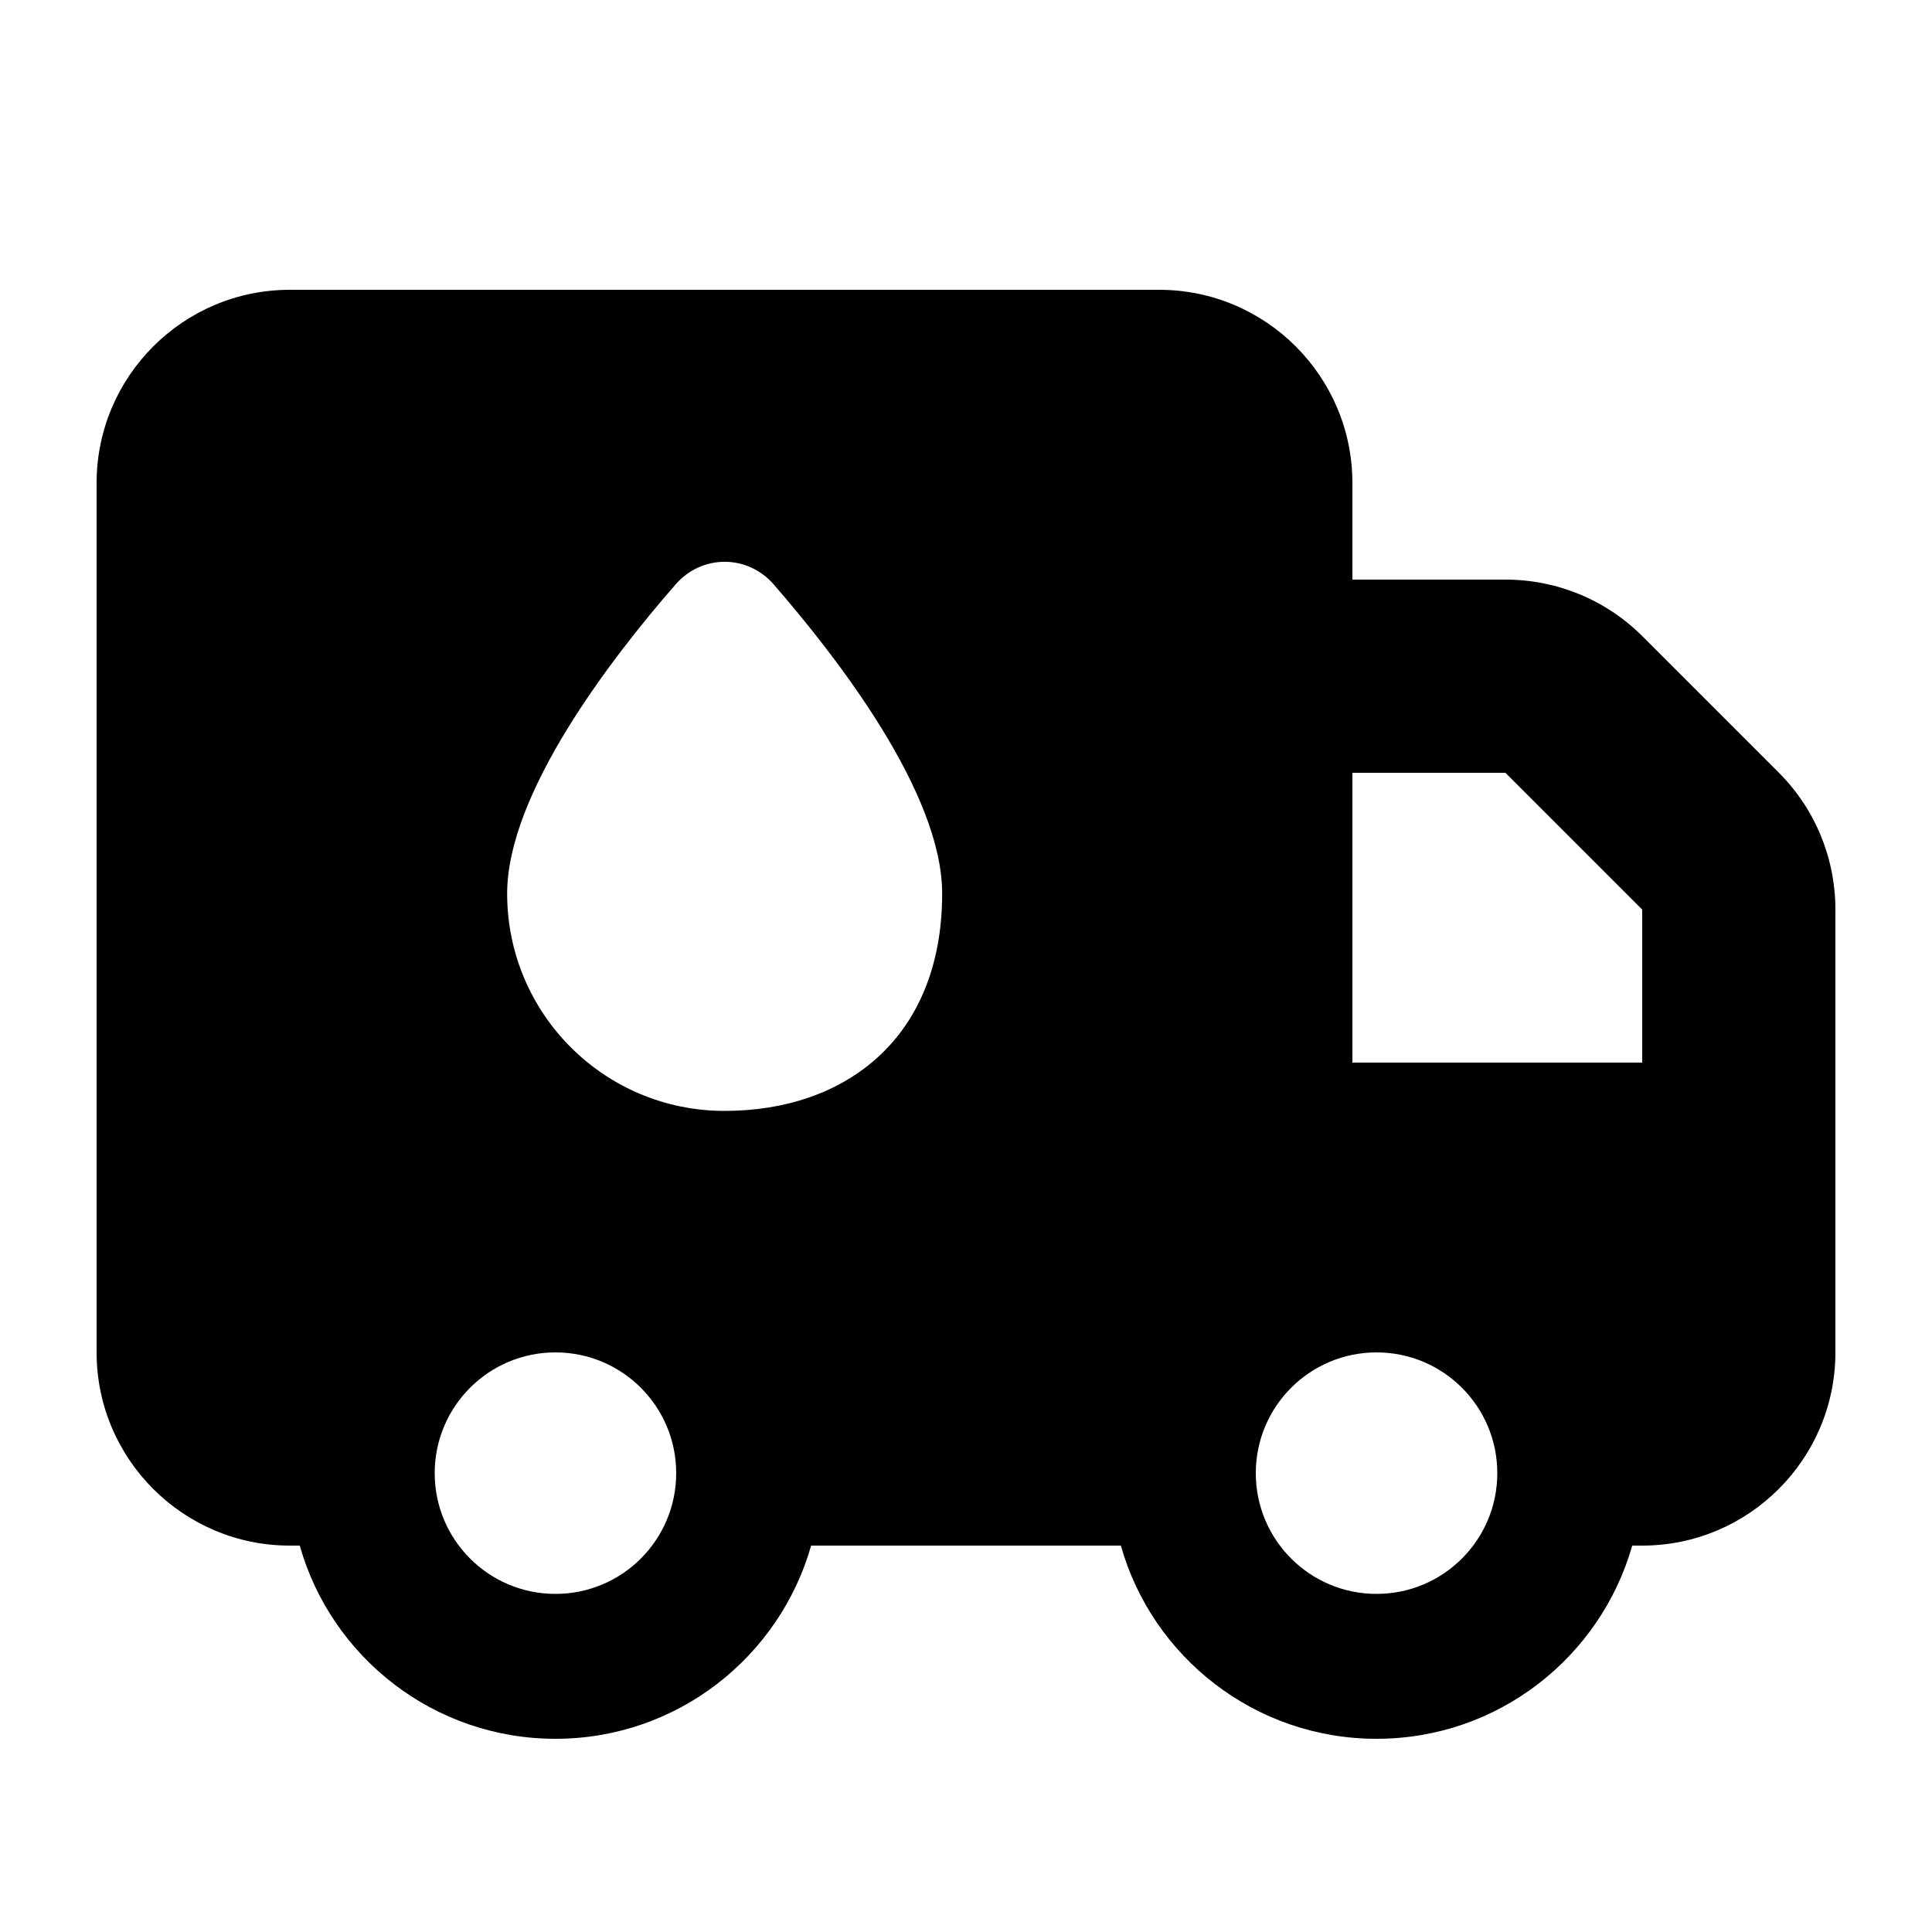 <svg xmlns="http://www.w3.org/2000/svg" viewBox="0 0 640 640"><!--! Font Awesome Pro 7.1.0 by @fontawesome - https://fontawesome.com License - https://fontawesome.com/license (Commercial License) Copyright 2025 Fonticons, Inc. --><path fill="currentColor" d="M96 96C60.7 96 32 124.7 32 160L32 448C32 483.3 60.7 512 96 512L99.3 512C109.7 548.9 143.7 576 184 576C224.3 576 258.2 548.9 268.7 512L371.3 512C381.7 548.9 415.7 576 456 576C496.3 576 530.2 548.9 540.7 512L544 512C579.3 512 608 483.3 608 448L608 301.3C608 284.3 601.3 268 589.3 256L544 210.7C532 198.7 515.7 192 498.7 192L448 192L448 160C448 124.7 419.3 96 384 96L96 96zM544 301.3L544 352L448 352L448 256L498.7 256L544 301.3zM184 448C206.1 448 224 465.9 224 488C224 510.1 206.1 528 184 528C161.9 528 144 510.1 144 488C144 465.9 161.9 448 184 448zM416 488C416 465.9 433.9 448 456 448C478.1 448 496 465.9 496 488C496 510.1 478.1 528 456 528C433.9 528 416 510.1 416 488zM240 368C200.2 368 168 335.8 168 296C168 262.8 202.5 218 223.8 193.6C232.5 183.6 247.6 183.6 256.3 193.6C277.5 218 312.1 262.7 312.1 296C312.1 344 279.9 368 240.1 368z"/></svg>